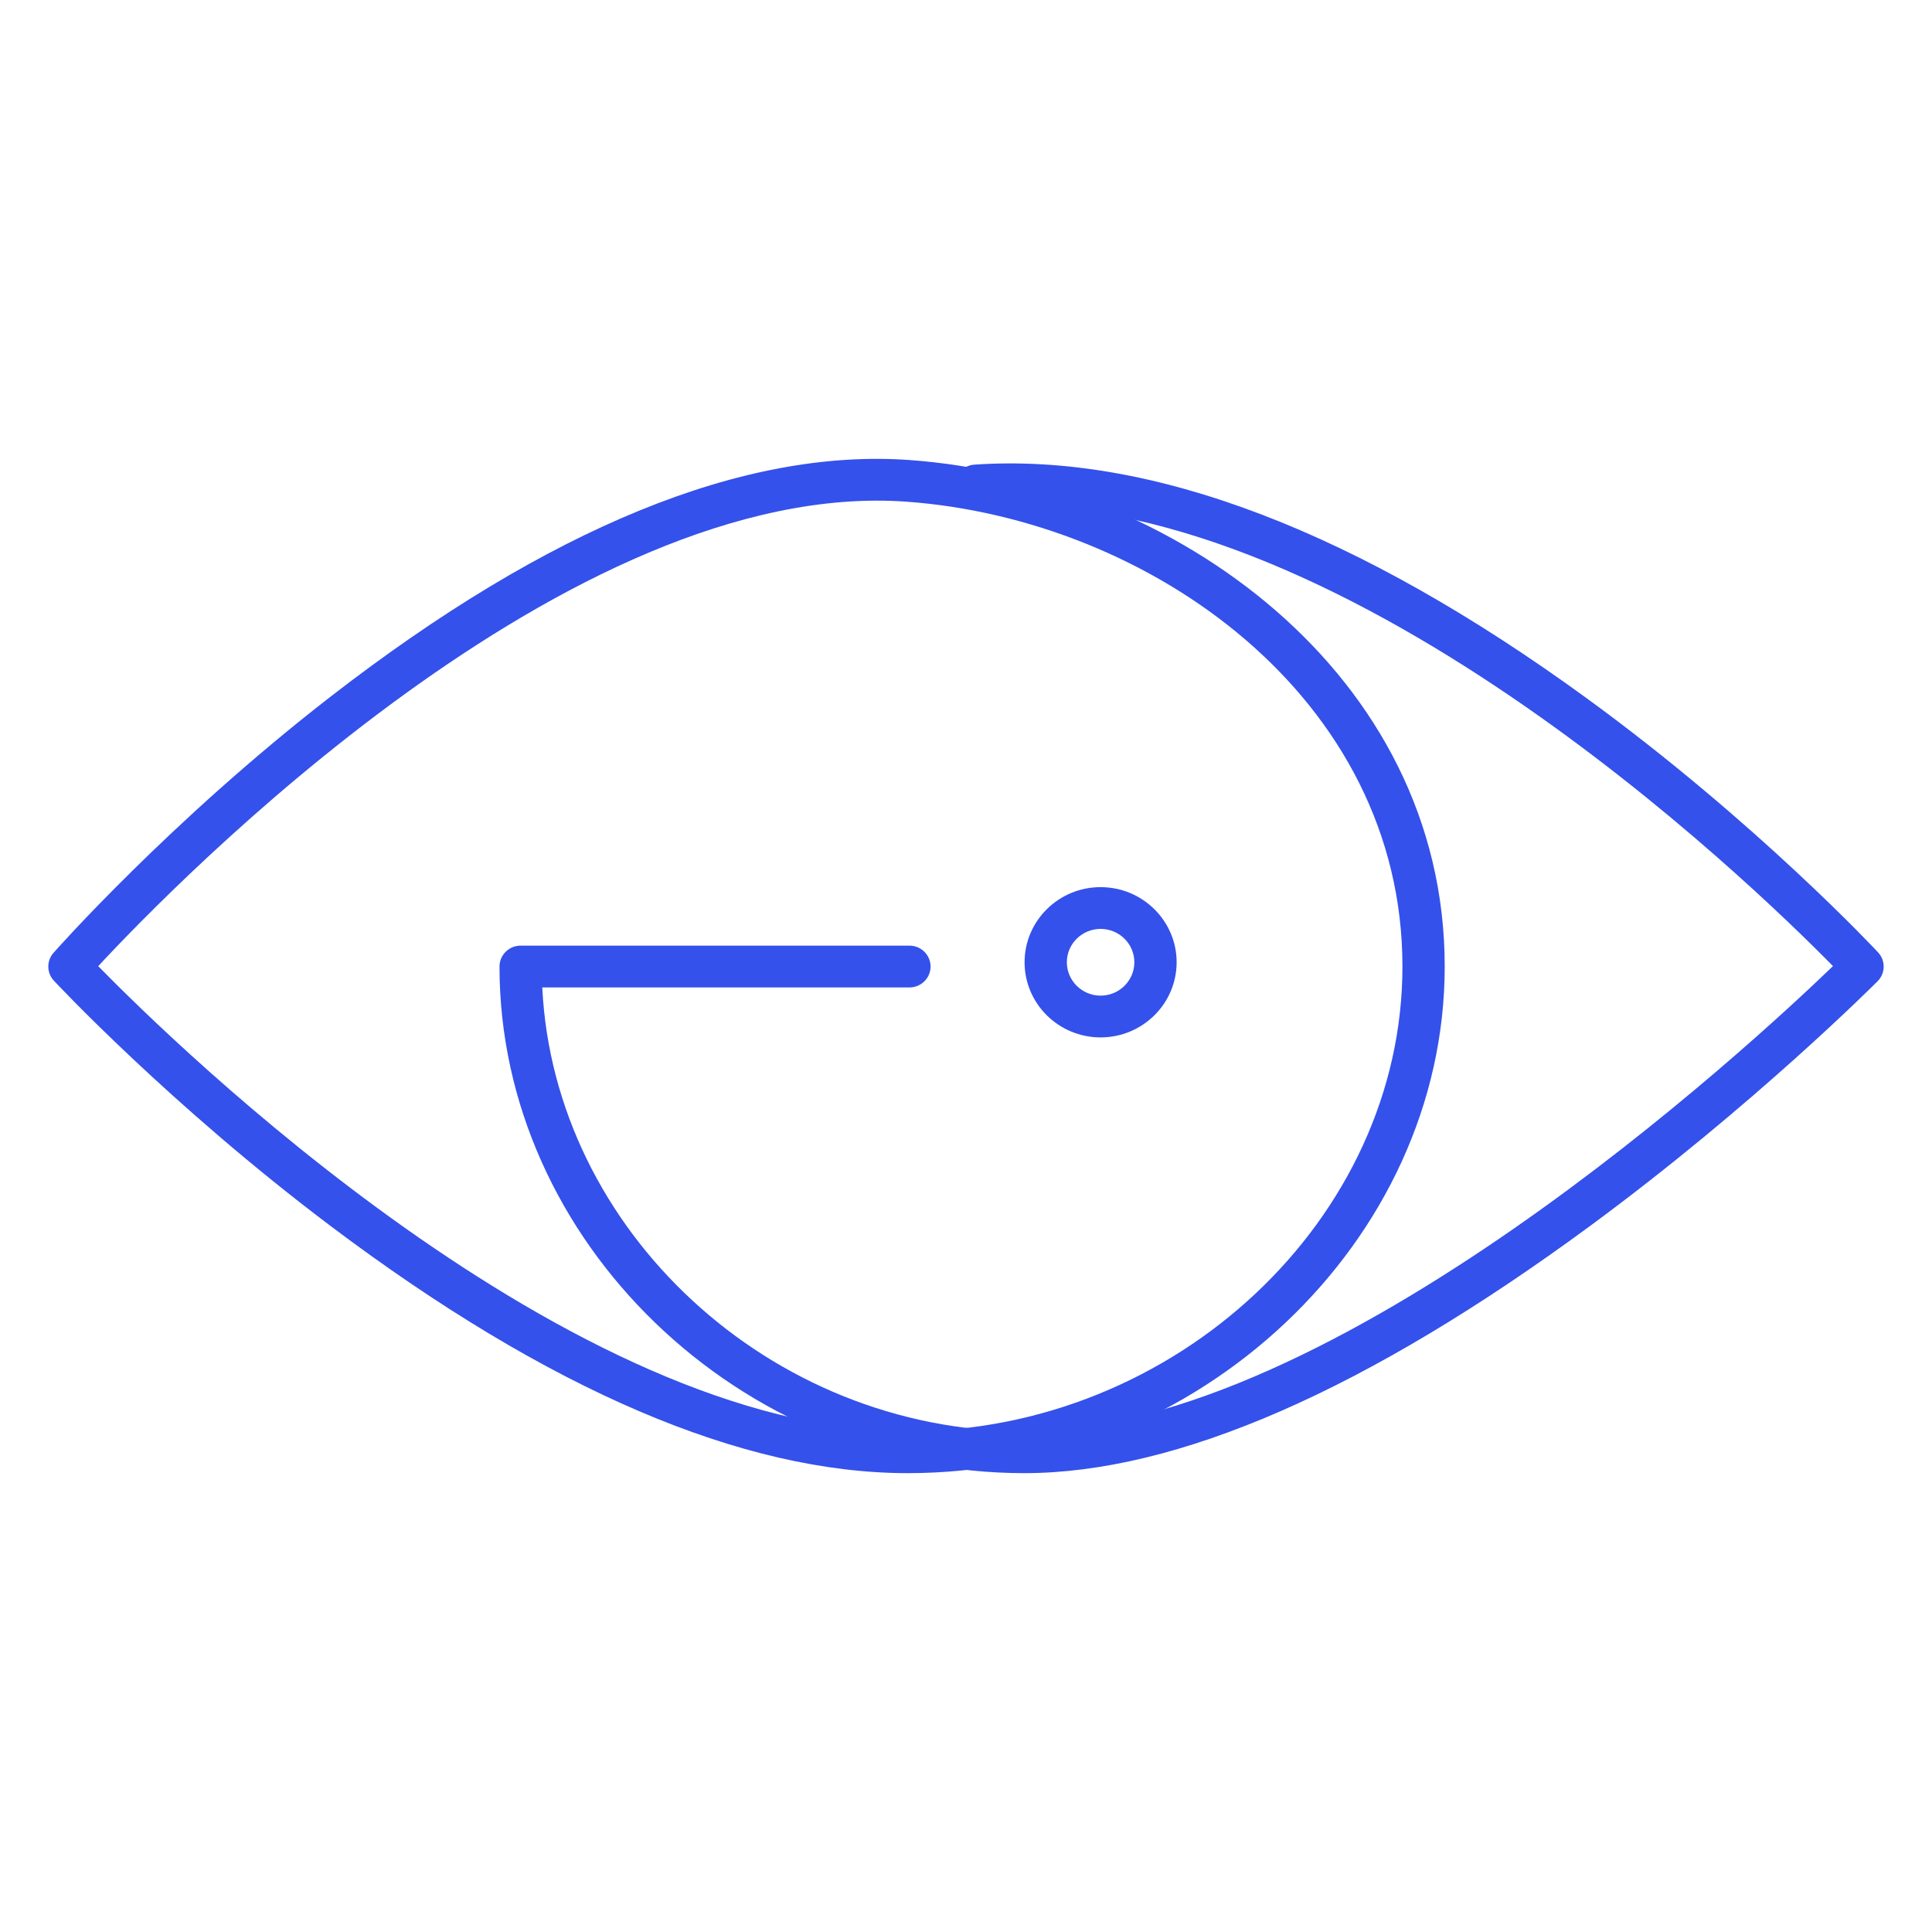 <svg width="50" height="50" viewBox="0 0 50 50" fill="none" xmlns="http://www.w3.org/2000/svg">
<path d="M26.508 38.125C19.146 38.125 12.927 32.121 12.927 25.014C12.927 24.715 13.172 24.473 13.474 24.473H23.536C23.838 24.473 24.083 24.715 24.083 25.014C24.083 25.313 23.838 25.555 23.536 25.555H14.034C14.339 31.837 19.927 37.044 26.508 37.044C34.527 37.044 45.301 27.061 47.437 25.003C45.344 22.872 34.624 12.457 25.292 13.104C24.995 13.122 24.729 12.9 24.708 12.602C24.687 12.305 24.914 12.046 25.215 12.025C29.794 11.71 35.128 13.746 41.072 18.077C45.461 21.276 48.575 24.615 48.606 24.649C48.802 24.861 48.797 25.187 48.593 25.393C48.562 25.424 45.399 28.601 41.144 31.733C35.382 35.974 30.457 38.125 26.508 38.125Z" fill="#3451EB"/>
<path d="M23.493 38.125C19.215 38.125 14.19 35.973 8.556 31.729C4.394 28.594 1.423 25.412 1.394 25.38C1.206 25.177 1.202 24.867 1.384 24.66C1.414 24.626 4.386 21.26 8.55 18.033C14.197 13.657 19.238 11.599 23.532 11.905C30.343 12.395 37.389 17.433 37.389 25.014C37.389 32.121 31.025 38.125 23.493 38.125ZM2.542 25.004C4.529 27.035 14.768 37.044 23.493 37.044C30.432 37.044 36.295 31.535 36.295 25.014C36.295 18.062 29.765 13.438 23.453 12.983C14.749 12.36 4.501 22.892 2.542 25.004Z" fill="#3451EB"/>
<path d="M28.483 26.848C27.398 26.848 26.516 25.976 26.516 24.903C26.516 23.831 27.398 22.959 28.483 22.959C29.568 22.959 30.451 23.831 30.451 24.903C30.451 25.976 29.568 26.848 28.483 26.848ZM28.483 24.04C28.002 24.04 27.61 24.427 27.61 24.903C27.61 25.379 28.002 25.767 28.483 25.767C28.965 25.767 29.357 25.379 29.357 24.903C29.357 24.427 28.965 24.04 28.483 24.04Z" fill="#3451EB"/>
</svg>

